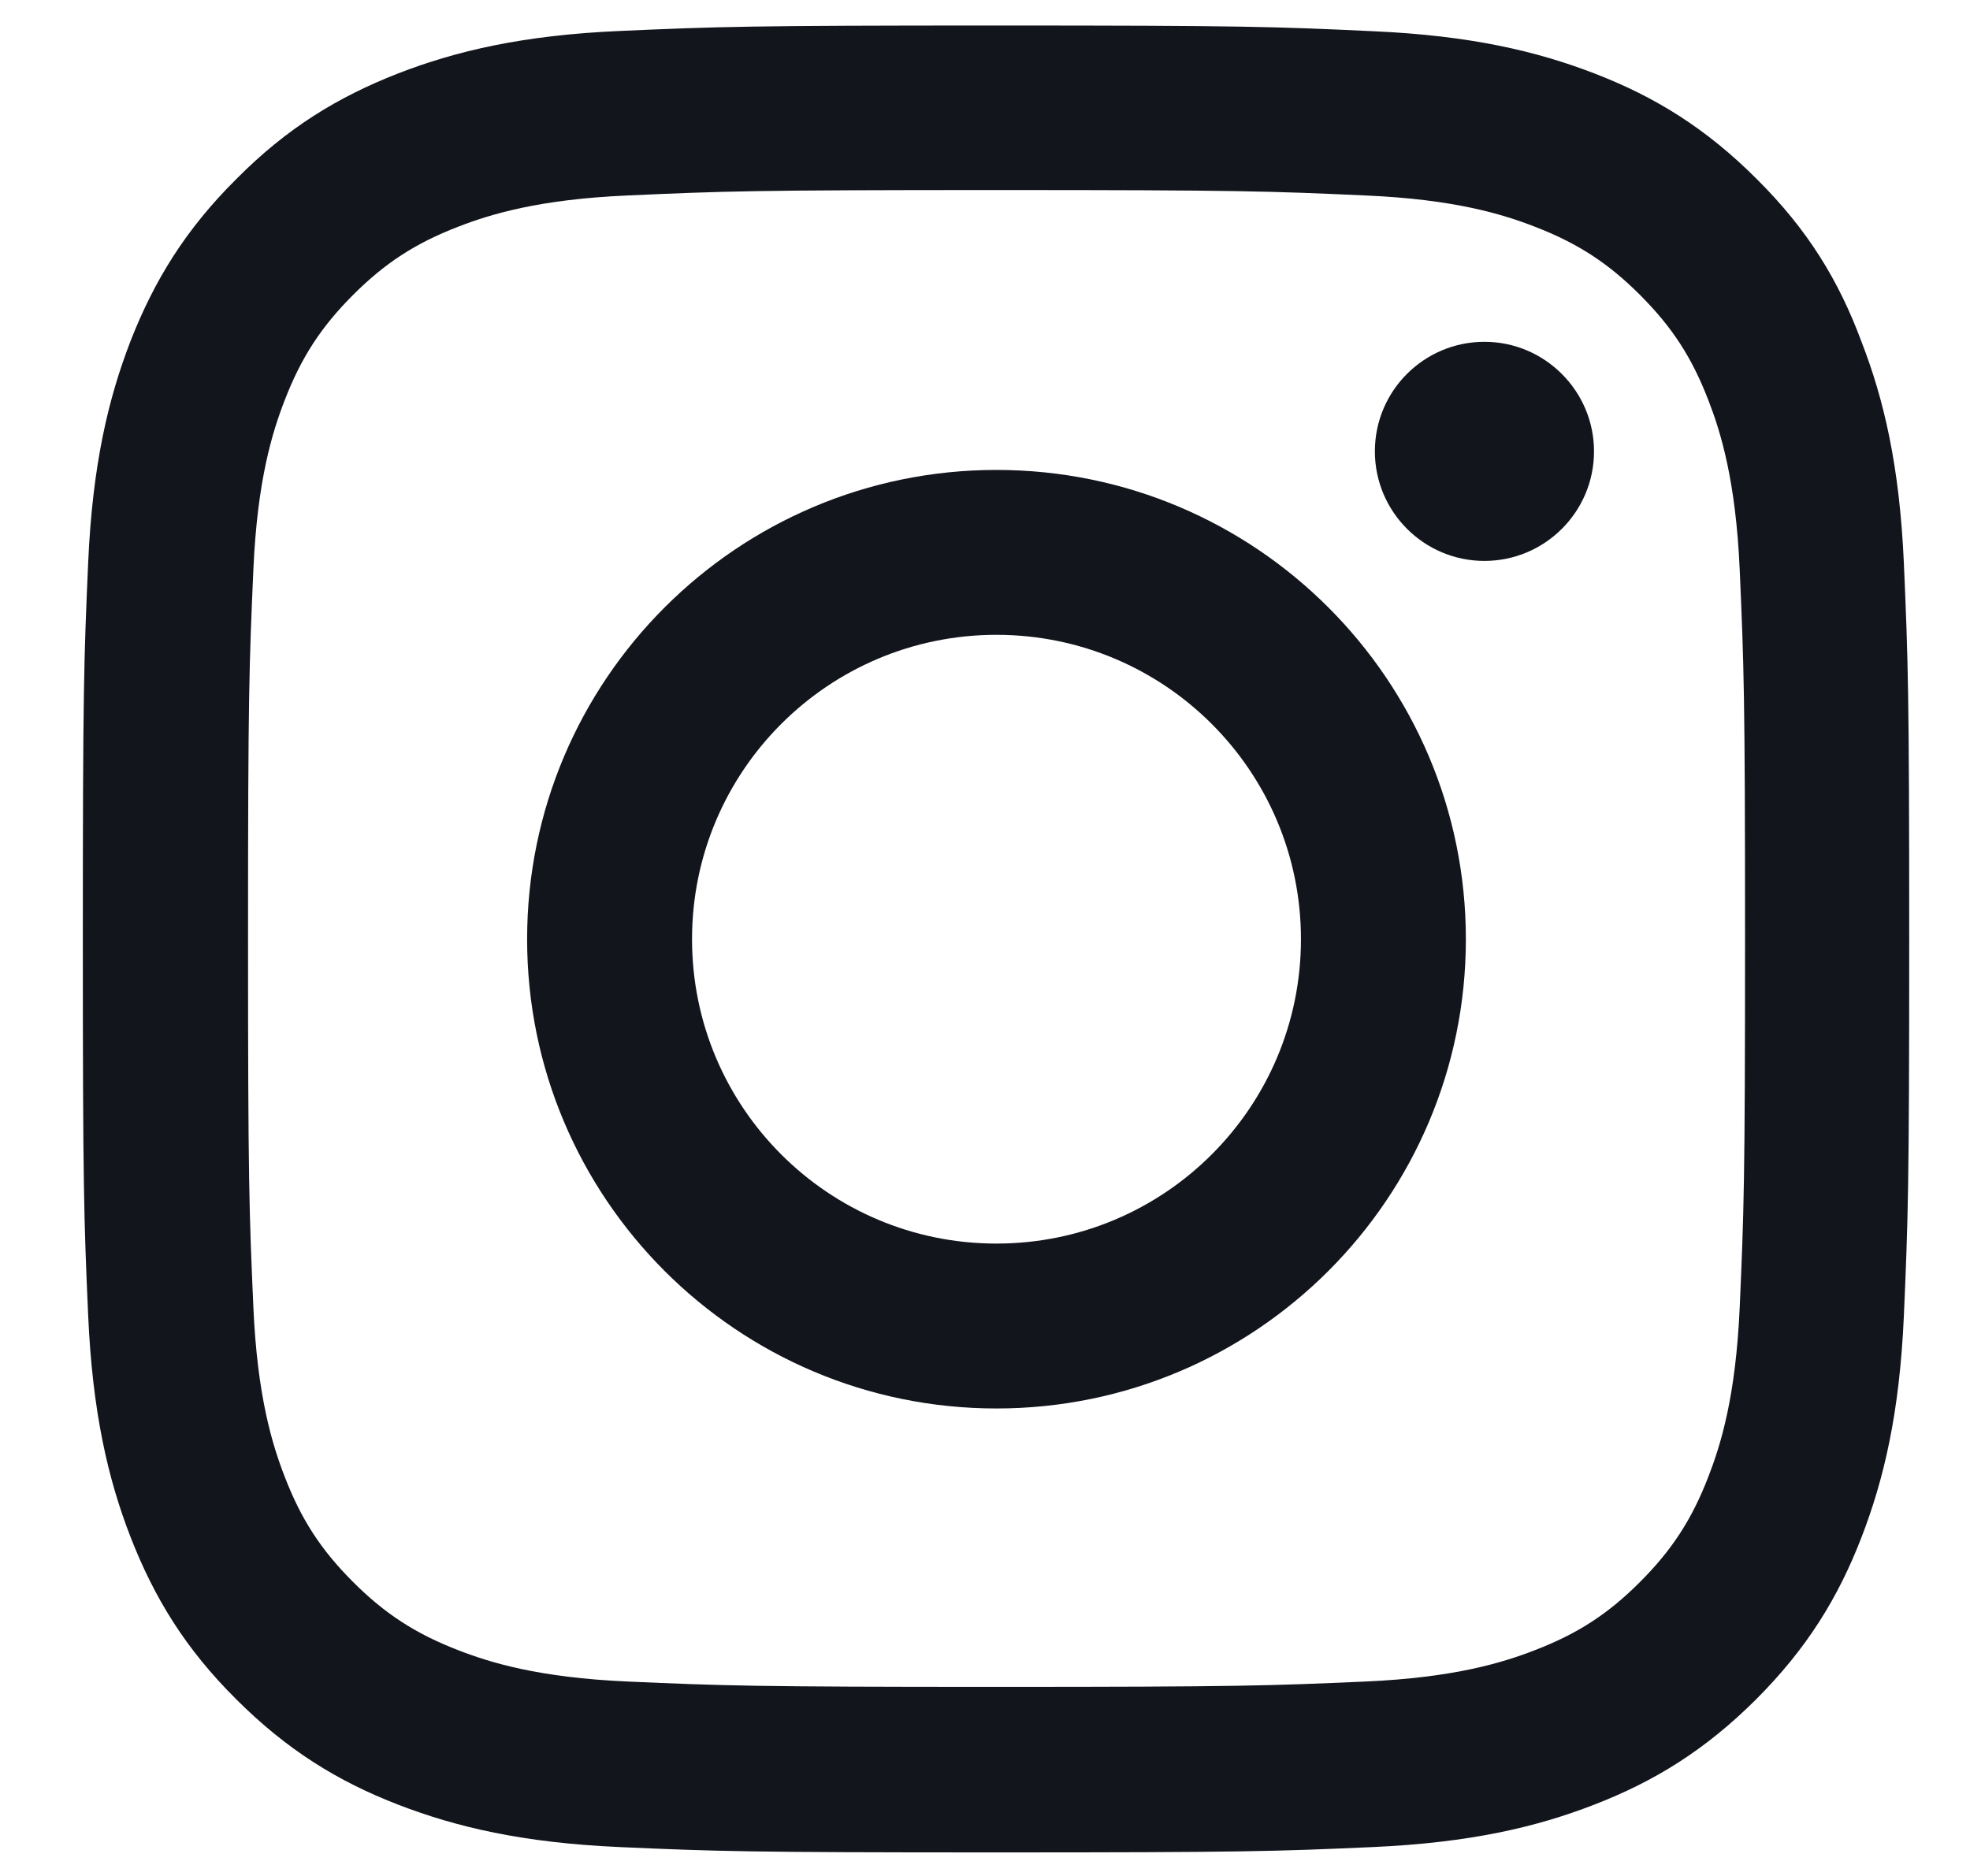 <svg width="21" height="20" viewBox="0 0 21 20" fill="none" xmlns="http://www.w3.org/2000/svg">
<g clip-path="url(#clip0_329_21347)">
<path d="M10.623 2.026C13.226 2.026 13.534 2.038 14.557 2.084C15.508 2.125 16.022 2.285 16.364 2.418C16.817 2.593 17.145 2.806 17.483 3.145C17.826 3.488 18.035 3.811 18.21 4.264C18.343 4.606 18.503 5.124 18.545 6.071C18.59 7.098 18.602 7.406 18.602 10.005C18.602 12.608 18.59 12.916 18.545 13.939C18.503 14.89 18.343 15.404 18.21 15.746C18.035 16.199 17.822 16.526 17.483 16.865C17.141 17.208 16.817 17.417 16.364 17.592C16.022 17.725 15.505 17.885 14.557 17.927C13.53 17.972 13.222 17.984 10.623 17.984C8.021 17.984 7.712 17.972 6.689 17.927C5.738 17.885 5.224 17.725 4.882 17.592C4.429 17.417 4.102 17.204 3.763 16.865C3.421 16.523 3.211 16.199 3.036 15.746C2.903 15.404 2.743 14.887 2.701 13.939C2.656 12.912 2.644 12.604 2.644 10.005C2.644 7.403 2.656 7.094 2.701 6.071C2.743 5.12 2.903 4.606 3.036 4.264C3.211 3.811 3.424 3.484 3.763 3.145C4.105 2.803 4.429 2.593 4.882 2.418C5.224 2.285 5.742 2.125 6.689 2.084C7.712 2.038 8.021 2.026 10.623 2.026ZM10.623 0.272C7.979 0.272 7.648 0.284 6.609 0.33C5.574 0.375 4.863 0.543 4.246 0.782C3.603 1.033 3.059 1.364 2.519 1.909C1.975 2.449 1.644 2.993 1.393 3.632C1.153 4.252 0.986 4.96 0.94 5.995C0.894 7.037 0.883 7.368 0.883 10.013C0.883 12.657 0.894 12.988 0.94 14.027C0.986 15.062 1.153 15.773 1.393 16.39C1.644 17.033 1.975 17.577 2.519 18.117C3.059 18.657 3.603 18.992 4.242 19.239C4.863 19.479 5.57 19.646 6.605 19.692C7.644 19.738 7.975 19.749 10.619 19.749C13.264 19.749 13.595 19.738 14.633 19.692C15.668 19.646 16.38 19.479 16.996 19.239C17.635 18.992 18.179 18.657 18.72 18.117C19.26 17.577 19.595 17.033 19.842 16.393C20.082 15.773 20.249 15.066 20.295 14.031C20.34 12.992 20.352 12.661 20.352 10.017C20.352 7.372 20.34 7.041 20.295 6.002C20.249 4.968 20.082 4.256 19.842 3.64C19.602 2.993 19.271 2.449 18.727 1.909C18.187 1.368 17.643 1.033 17.004 0.786C16.384 0.546 15.676 0.379 14.641 0.333C13.598 0.284 13.267 0.272 10.623 0.272Z" fill="#13151D"/>
<path d="M10.622 5.01C7.86 5.01 5.619 7.251 5.619 10.013C5.619 12.775 7.86 15.016 10.622 15.016C13.385 15.016 15.626 12.775 15.626 10.013C15.626 7.251 13.385 5.01 10.622 5.01ZM10.622 13.258C8.83 13.258 7.377 11.805 7.377 10.013C7.377 8.221 8.83 6.768 10.622 6.768C12.415 6.768 13.868 8.221 13.868 10.013C13.868 11.805 12.415 13.258 10.622 13.258Z" fill="#13151D"/>
<path d="M16.992 4.812C16.992 5.458 16.467 5.98 15.824 5.98C15.178 5.98 14.656 5.455 14.656 4.812C14.656 4.165 15.181 3.644 15.824 3.644C16.467 3.644 16.992 4.169 16.992 4.812Z" fill="#13151D"/>
</g>
<defs>
<clipPath id="clip0_329_21347">
<rect width="19.48" height="19.48" fill="white" transform="translate(0.883 0.272)"/>
</clipPath>
</defs>
</svg>
